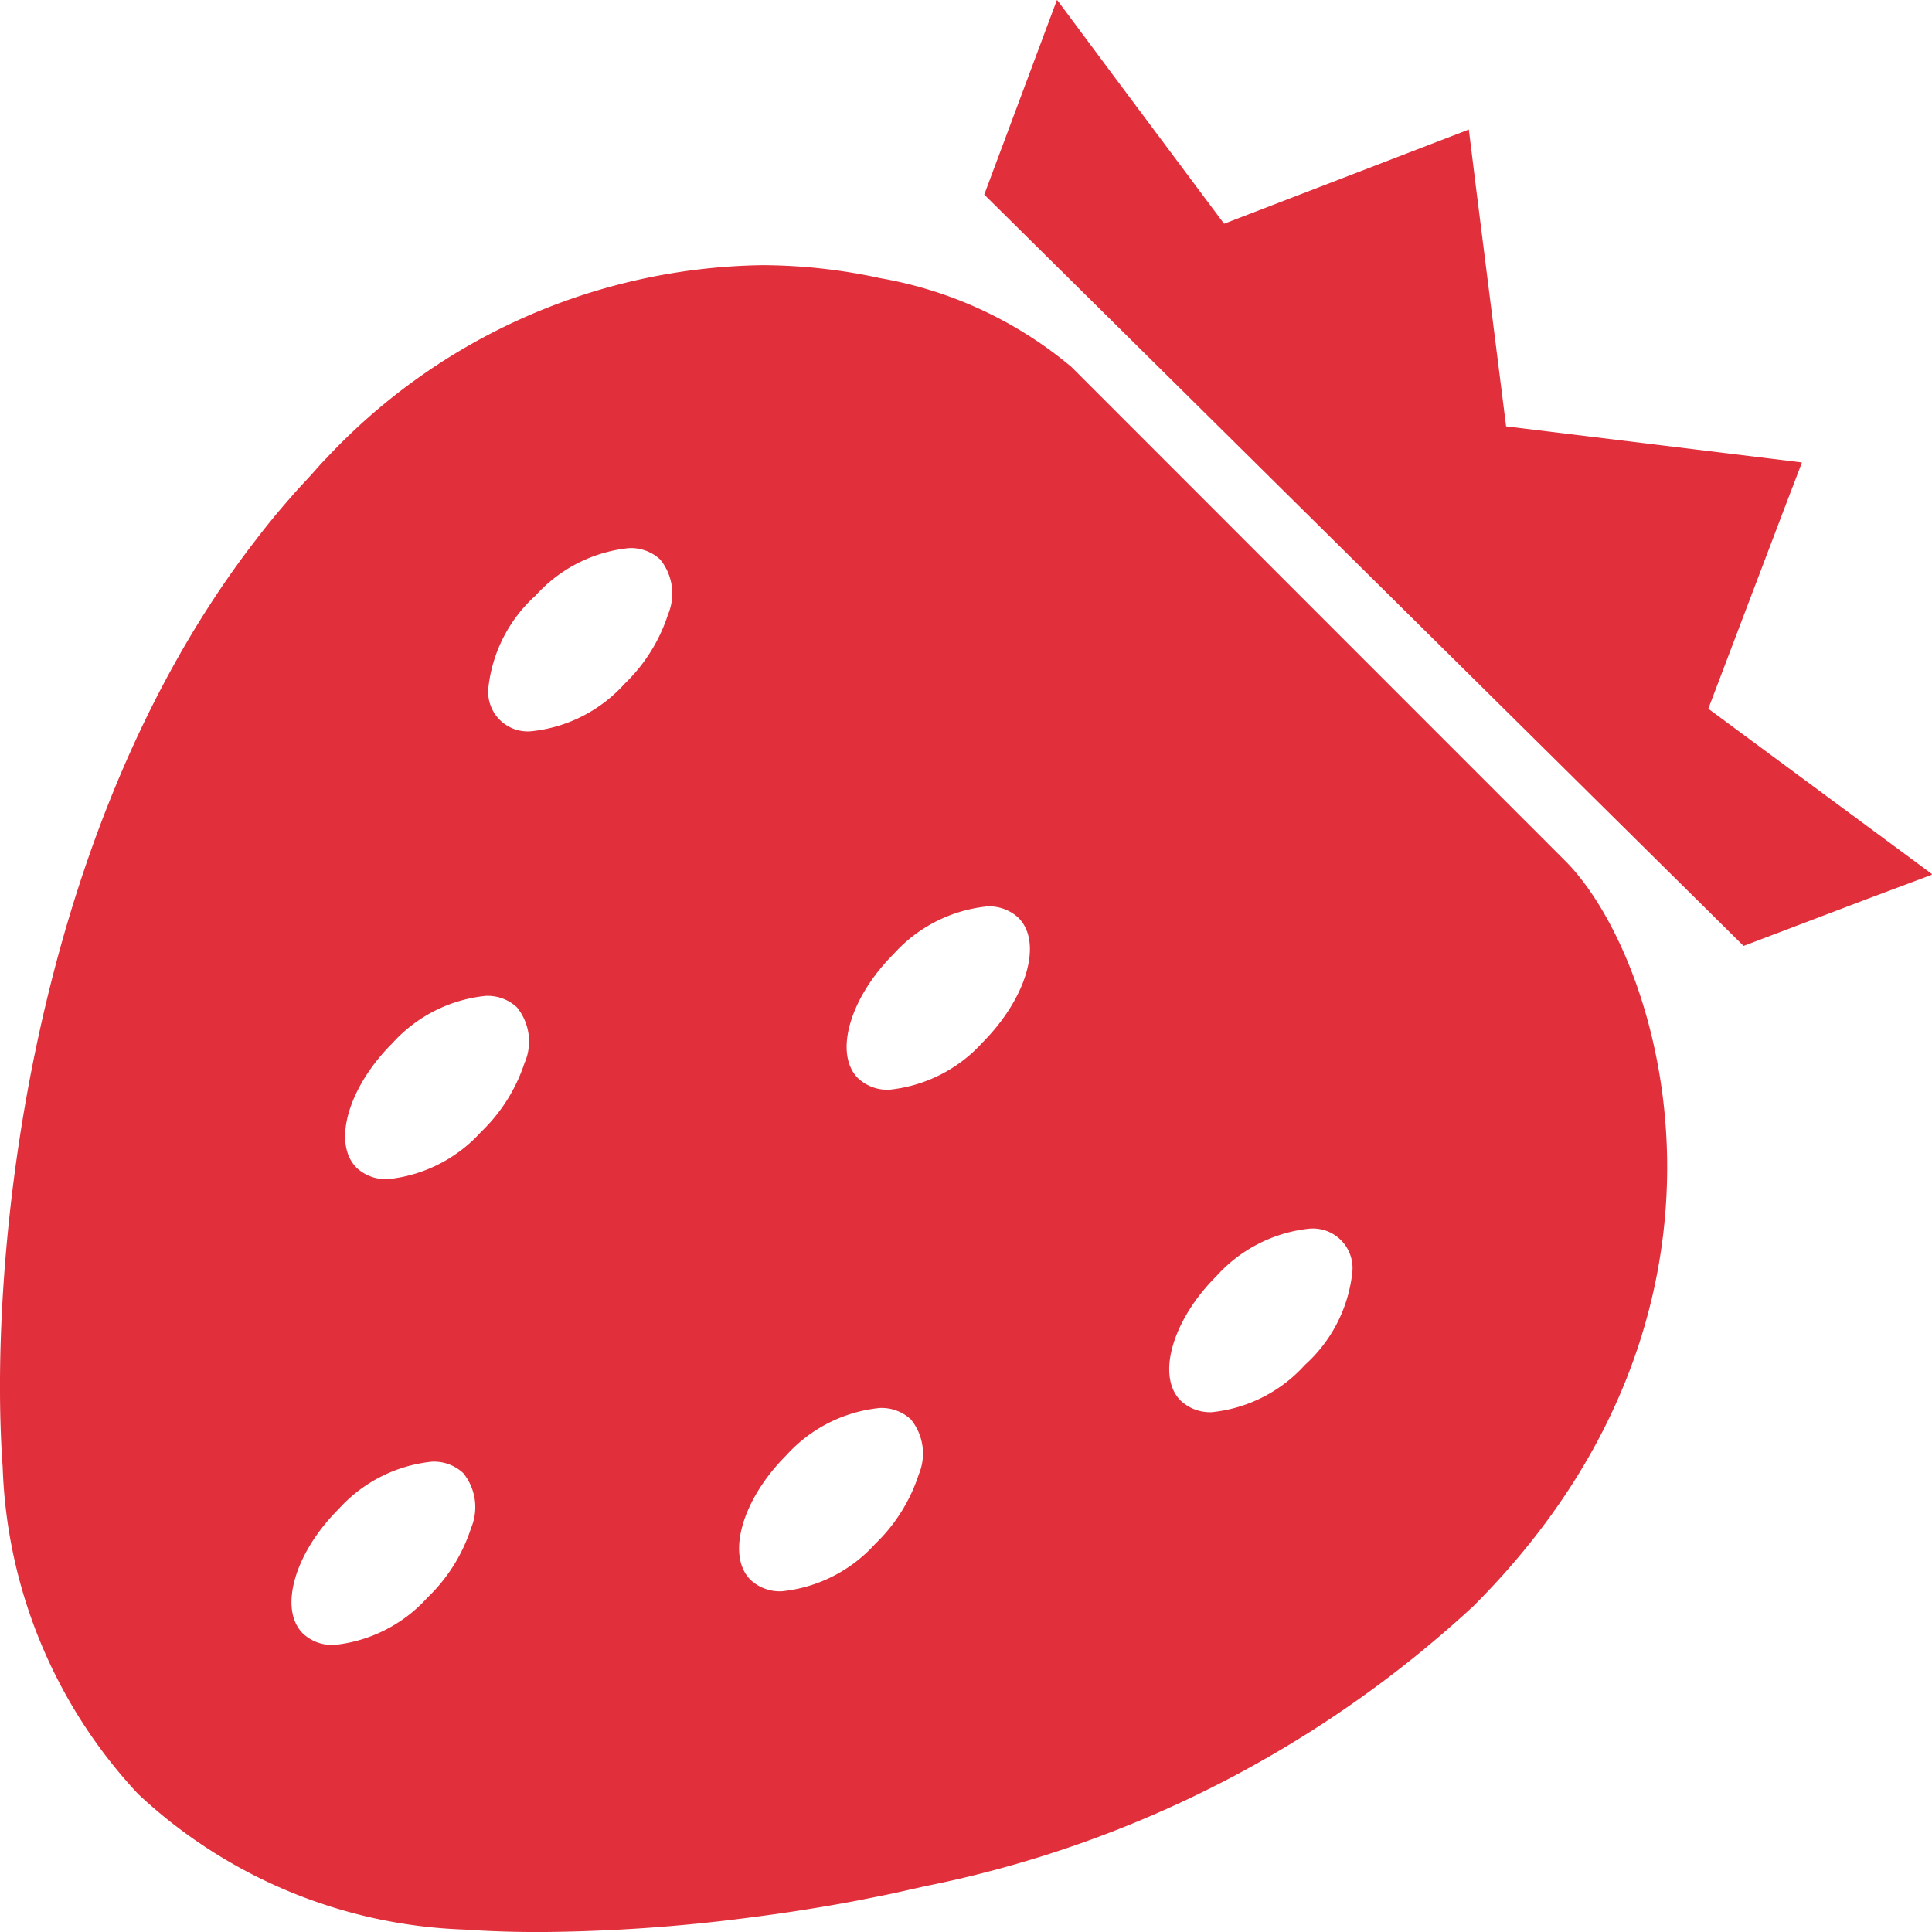 <svg xmlns="http://www.w3.org/2000/svg" width="36" height="36" viewBox="0 0 36 36"><defs><style>.a{fill:#e12f3b;}</style></defs><path class="a" d="M279.827,16.342l-4.168-3.081,1.405-3.7.336-.878h0l0-.011L271.891,8l-.563-4.467-.13-1.053h0V2.468l-4.562,1.756-2.021-2.706L263.529.059l0,.007-.008-.011-1.354,3.626,14.149,14,2.272-.863,1.235-.463-.006,0Z" transform="translate(-243.827 -0.055)"/><path class="a" d="M19.964,71.843a7.557,7.557,0,0,0-3.575-1.656l-.052-.012a10.464,10.464,0,0,0-2.125-.228,11.341,11.341,0,0,0-8.133,3.6c-.121.121-.229.254-.346.379-.1.107-.2.214-.294.323q-.368.416-.7.854c-.059.077-.119.154-.176.232C.475,80.841-.216,88.648.05,92.345a9.375,9.375,0,0,0,2.525,6.091,9.365,9.365,0,0,0,6.088,2.525c.417.03.888.046,1.4.046h0a31.671,31.671,0,0,0,3.859-.264l.2-.026.325-.044.328-.048.223-.035c.131-.021.263-.042.4-.065l.192-.034c.139-.025.279-.05.42-.077l.224-.045c.13-.026.259-.051.389-.079s.243-.053.365-.081l.258-.058a21.157,21.157,0,0,0,10.21-5.219c5.552-5.553,3.5-12.1,1.706-13.888ZM8.779,93.476a3.138,3.138,0,0,1-.815,1.3,2.711,2.711,0,0,1-1.735.881.8.8,0,0,1-.585-.213c-.455-.455-.156-1.5.668-2.321a2.709,2.709,0,0,1,1.736-.881.8.8,0,0,1,.584.213A1.008,1.008,0,0,1,8.779,93.476Zm1-8.679a3.135,3.135,0,0,1-.815,1.3,2.711,2.711,0,0,1-1.736.881.8.8,0,0,1-.584-.213c-.456-.456-.156-1.5.668-2.321a2.71,2.71,0,0,1,1.736-.881.8.8,0,0,1,.584.213A1.007,1.007,0,0,1,9.78,84.8Zm2.67-8.346a3.138,3.138,0,0,1-.814,1.3,2.712,2.712,0,0,1-1.736.881.737.737,0,0,1-.8-.8A2.709,2.709,0,0,1,9.983,76.1a2.707,2.707,0,0,1,1.735-.881.8.8,0,0,1,.585.214A1.006,1.006,0,0,1,12.45,76.45Zm4.672,16.025a3.138,3.138,0,0,1-.815,1.3,2.711,2.711,0,0,1-1.736.881.8.8,0,0,1-.585-.213c-.456-.456-.156-1.5.667-2.321a2.71,2.71,0,0,1,1.736-.881.8.8,0,0,1,.585.213A1.007,1.007,0,0,1,17.122,92.475Zm1.188-8.046a2.712,2.712,0,0,1-1.736.881.8.8,0,0,1-.584-.213c-.456-.455-.156-1.5.668-2.321a2.711,2.711,0,0,1,1.736-.881.8.8,0,0,1,.585.213C19.433,82.564,19.134,83.6,18.31,84.429Zm6.007,6.009a2.711,2.711,0,0,1-1.735.881A.8.8,0,0,1,22,91.105c-.456-.456-.156-1.5.667-2.321A2.711,2.711,0,0,1,24.4,87.9a.739.739,0,0,1,.8.8A2.709,2.709,0,0,1,24.317,90.438Z" transform="translate(0 -65.006)"/></svg>
